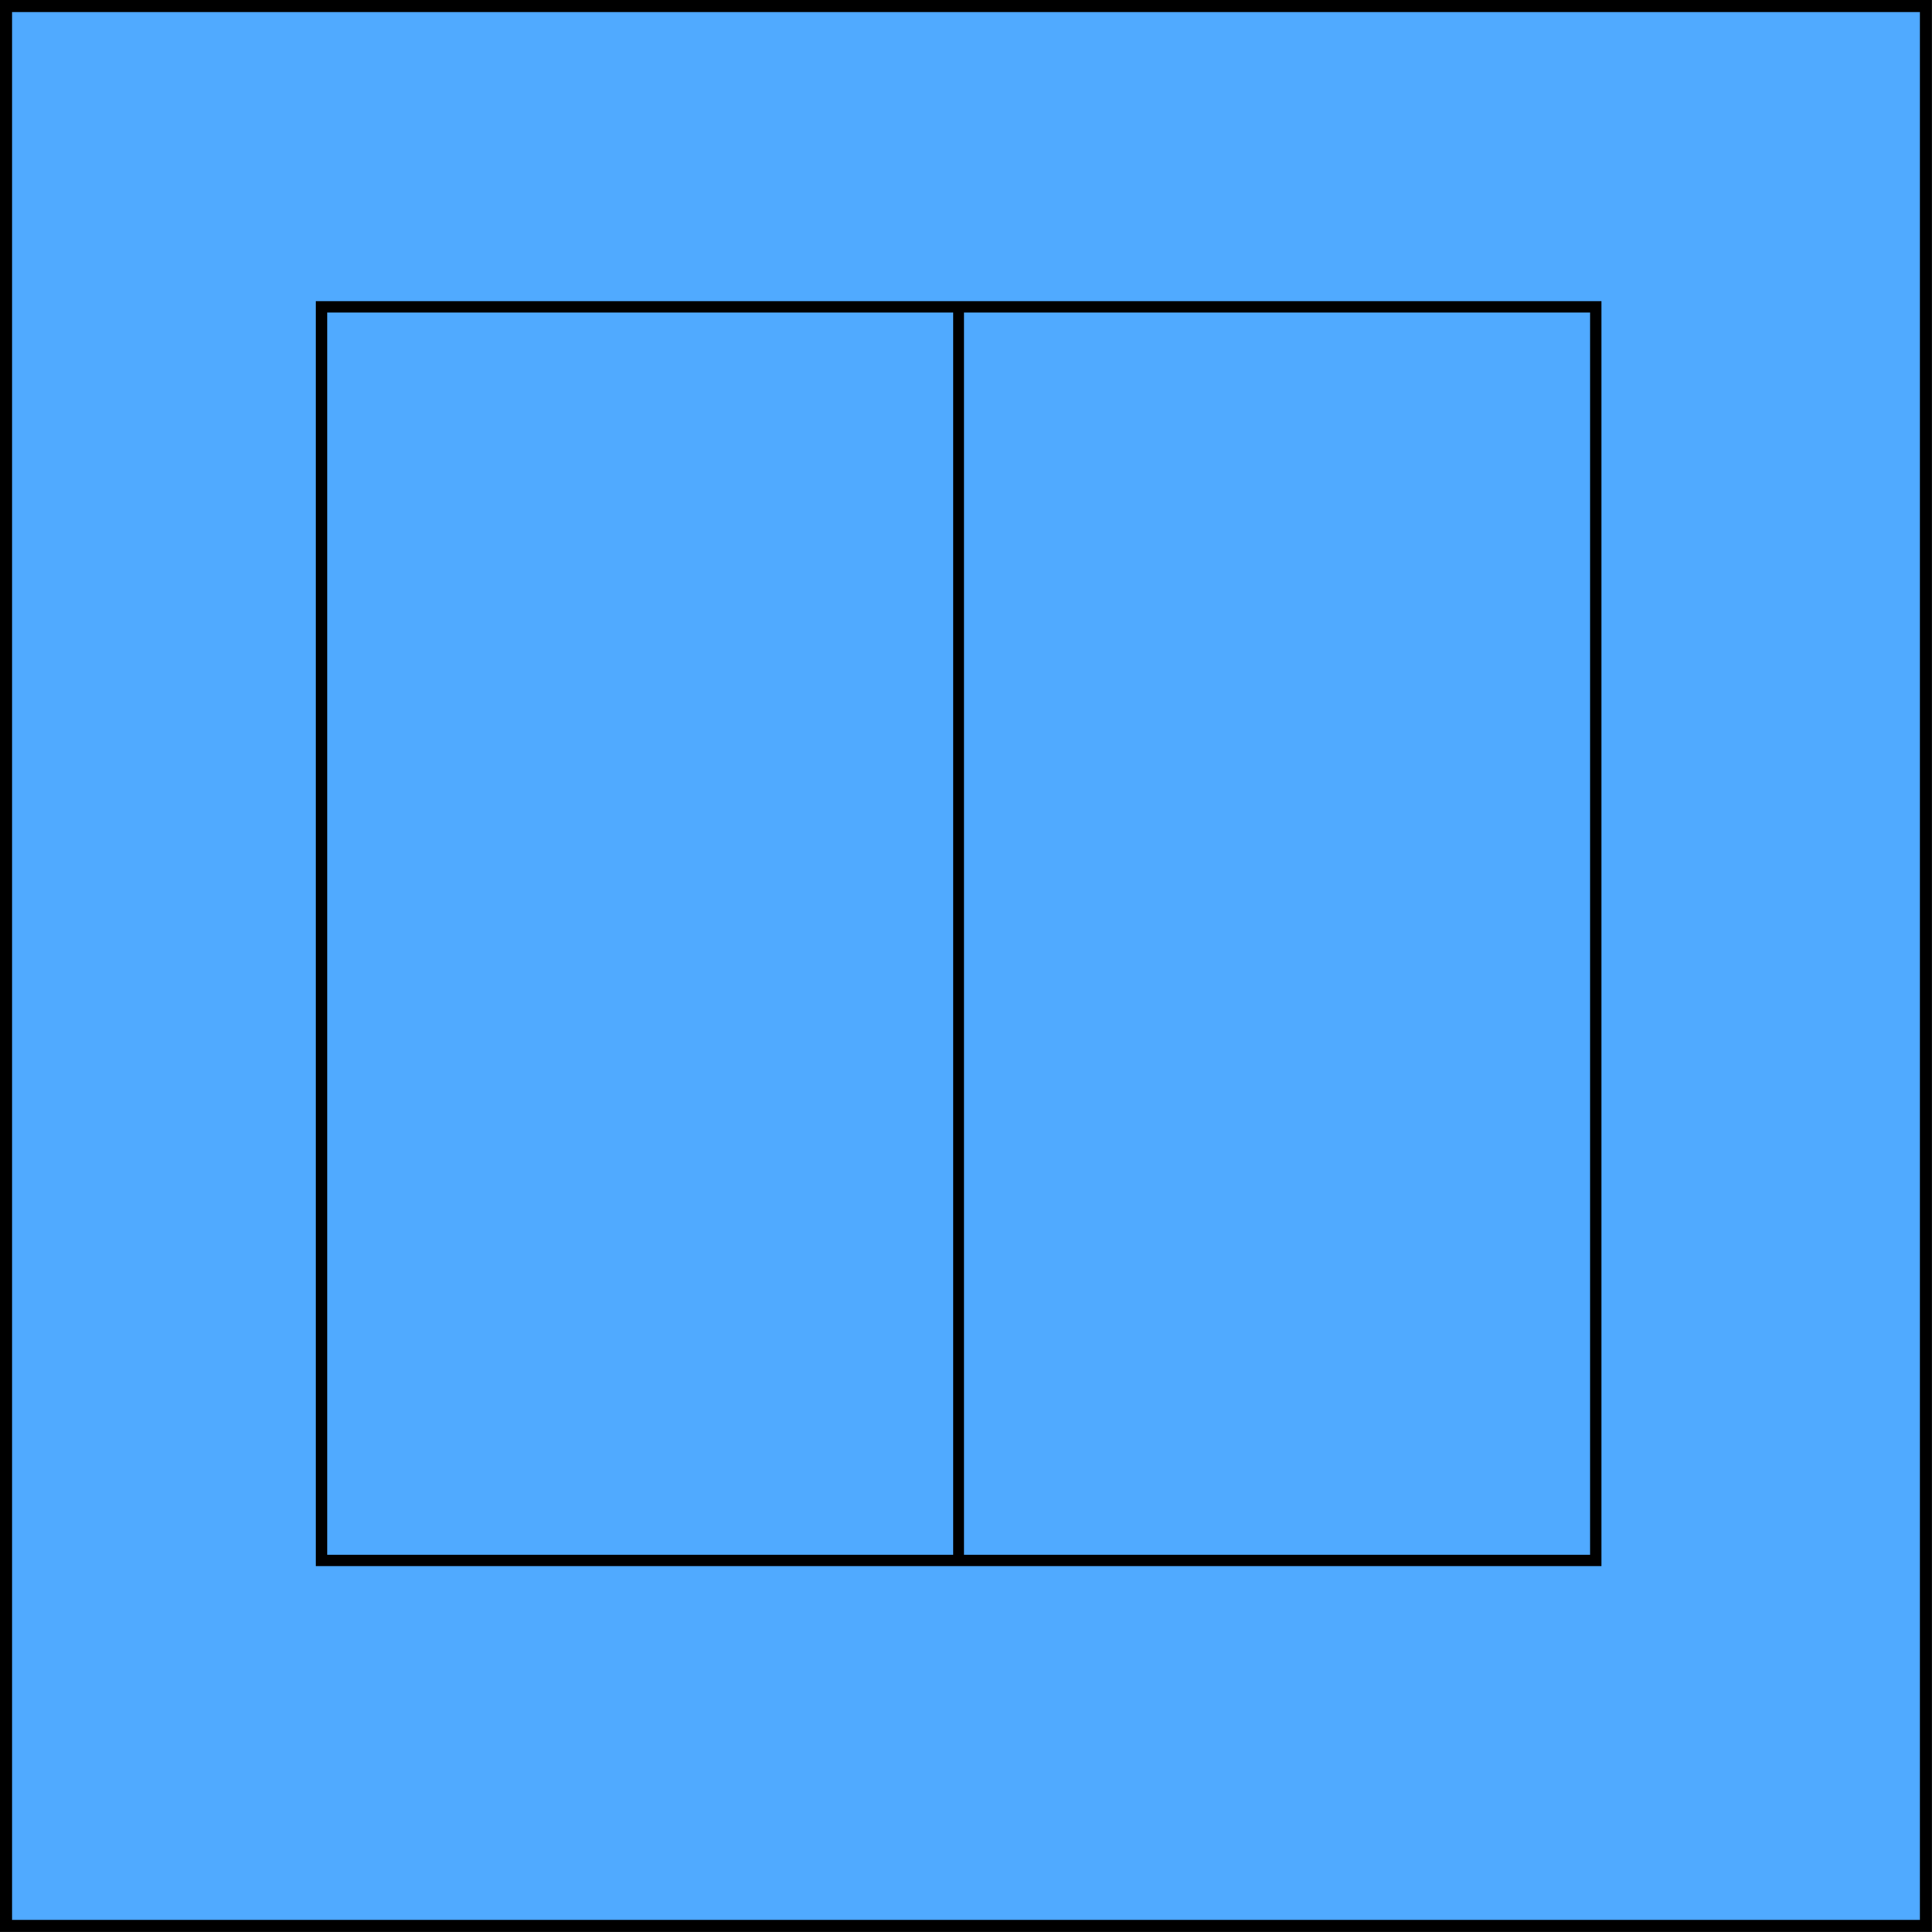<?xml version="1.0" encoding="UTF-8" standalone="no"?>
<!-- Created with Inkscape (http://www.inkscape.org/) -->

<svg
   width="45.396mm"
   height="45.396mm"
   viewBox="0 0 45.396 45.396"
   version="1.1"
   id="svg1"
   inkscape:version="1.4 (e7c3feb100, 2024-10-09)"
   sodipodi:docname="advent_calendar_2024_door_closed.svg"
   xmlns:inkscape="http://www.inkscape.org/namespaces/inkscape"
   xmlns:sodipodi="http://sodipodi.sourceforge.net/DTD/sodipodi-0.dtd"
   xmlns="http://www.w3.org/2000/svg"
   xmlns:svg="http://www.w3.org/2000/svg">
  <sodipodi:namedview
     id="namedview1"
     pagecolor="#ffffff"
     bordercolor="#666666"
     borderopacity="1.0"
     inkscape:showpageshadow="2"
     inkscape:pageopacity="0.0"
     inkscape:pagecheckerboard="0"
     inkscape:deskcolor="#d1d1d1"
     inkscape:document-units="mm"
     inkscape:zoom="1.5909882"
     inkscape:cx="159.33493"
     inkscape:cy="72.91066"
     inkscape:window-width="2256"
     inkscape:window-height="1435"
     inkscape:window-x="0"
     inkscape:window-y="32"
     inkscape:window-maximized="1"
     inkscape:current-layer="layer1" />
  <defs
     id="defs1" />
  <g
     inkscape:label="Layer 1"
     inkscape:groupmode="layer"
     id="layer1">
    <path
       id="path2580"
       style="display:inline;fill:#50aaff;stroke:#000000;stroke-width:0.284;stroke-dasharray:none;stop-color:#000000;fill-opacity:1"
       d="M 7.563,36.656 H 37.488 V 7.219 H 7.563 Z M 0.142,0.142 H 45.253 V 45.253 H 0.142 Z"
       sodipodi:nodetypes="cccccccccc"
       inkscape:export-filename="./advent_2022_door_07_open.png"
       inkscape:export-xdpi="286.47696"
       inkscape:export-ydpi="286.47696"
       inkscape:label="Frame" />
    <g
       id="g4271"
       transform="translate(-90.305,-112.72)"
       style="display:none"
       inkscape:label="Open door">
      <path
         id="path4267"
         style="fill:#aa0000;stroke:#000000;stroke-width:0.2;stroke-dasharray:none;stop-color:#000000"
         d="m 92.408,151.243 5.461,-1.867 V 119.939 l -5.461,-1.78 z"
         sodipodi:nodetypes="ccccc" />
      <path
         id="path4269"
         style="fill:#aa0000;stroke:#000000;stroke-width:0.2;stroke-dasharray:none;stop-color:#000000"
         d="m 133.253,151.243 -5.461,-1.867 V 119.939 l 5.461,-1.78 z"
         sodipodi:nodetypes="ccccc" />
    </g>
    <g
       id="g3822"
       transform="translate(-0.024,-22.498)"
       style="display:inline;fill:#50aaff;fill-opacity:1"
       inkscape:label="Closed door">
      <rect
         style="fill:#50aaff;fill-opacity:1;stroke:#000000;stroke-width:0.25;stroke-dasharray:none;stop-color:#000000"
         id="rect3818"
         width="14.962"
         height="29.437"
         x="7.587"
         y="29.717" />
      <rect
         style="fill:#50aaff;fill-opacity:1;stroke:#000000;stroke-width:0.25;stroke-dasharray:none;stop-color:#000000"
         id="rect3820"
         width="14.962"
         height="29.437"
         x="22.549"
         y="29.717" />
    </g>
  </g>
</svg>
